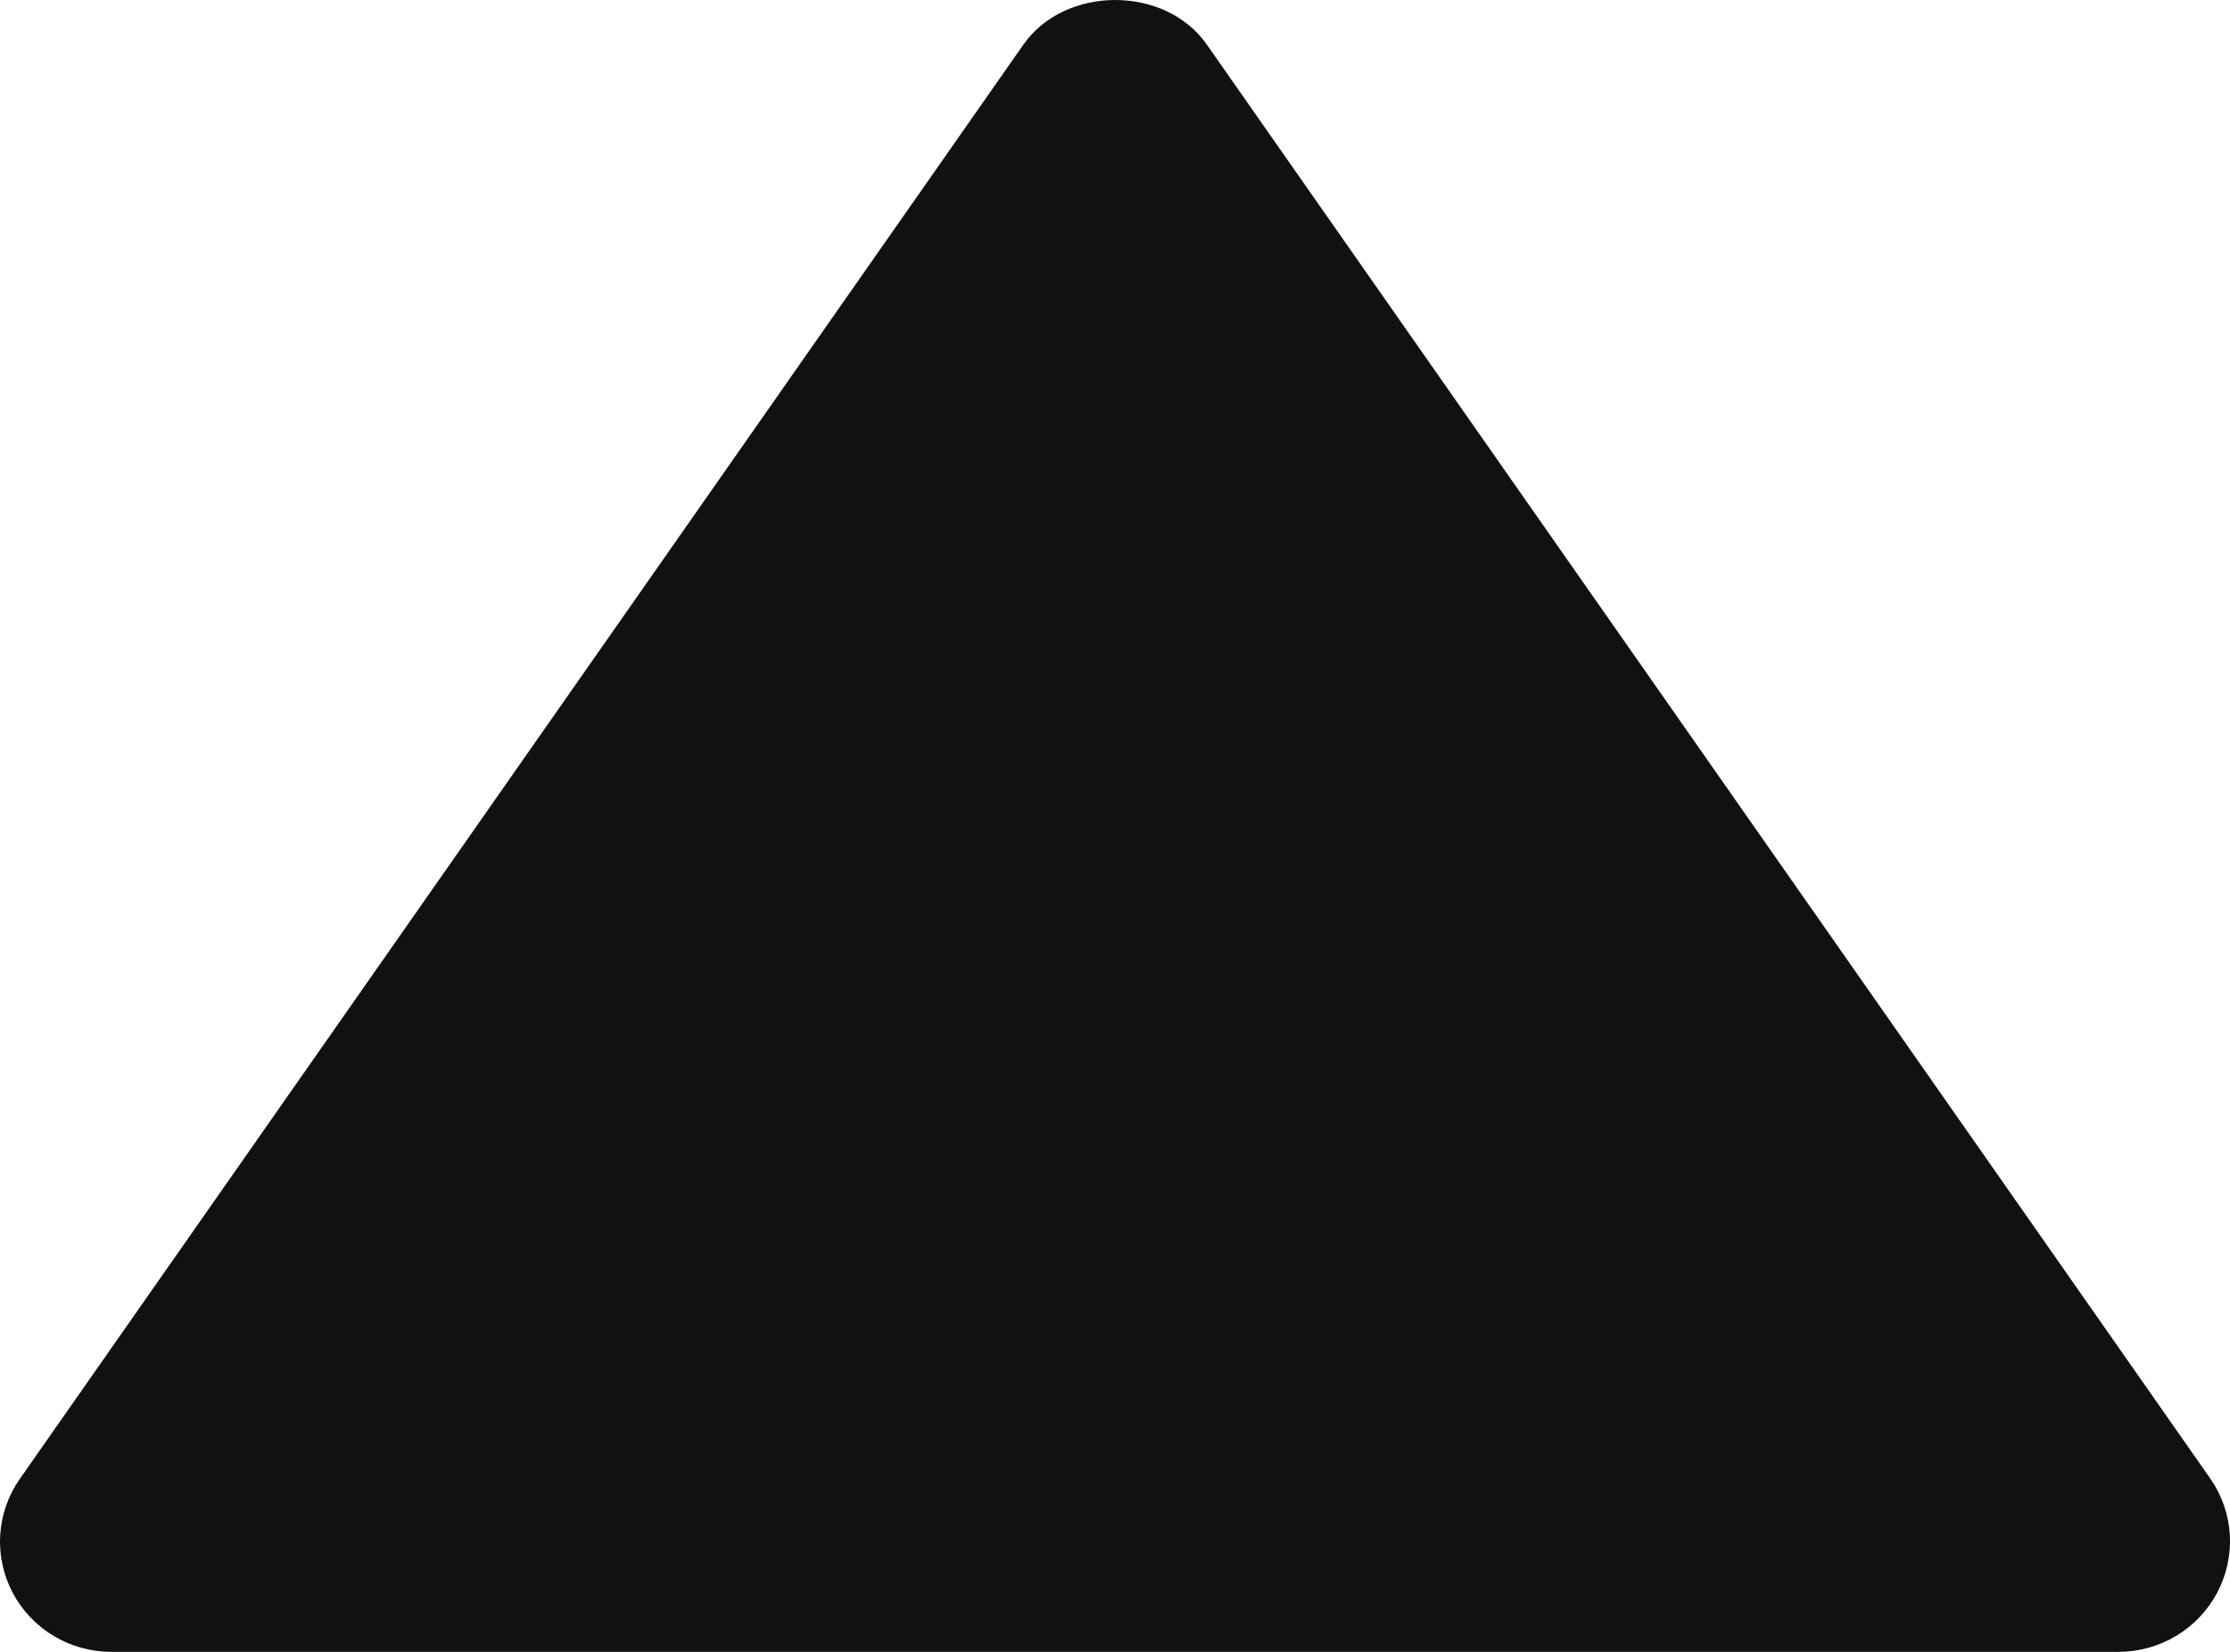 <svg width="27" height="20" viewBox="0 0 27 20" fill="none" xmlns="http://www.w3.org/2000/svg">
<path d="M1.351 20H25.651C25.898 19.999 26.139 19.932 26.349 19.806C26.559 19.68 26.731 19.499 26.845 19.283C26.959 19.068 27.012 18.825 26.998 18.582C26.983 18.339 26.902 18.105 26.763 17.904L14.612 0.54C14.109 -0.18 12.896 -0.18 12.391 0.54L0.241 17.904C0.1 18.105 0.018 18.339 0.003 18.582C-0.013 18.826 0.04 19.069 0.154 19.285C0.268 19.501 0.44 19.682 0.651 19.808C0.862 19.934 1.104 20 1.351 20Z" fill="#111111"/>
</svg>
